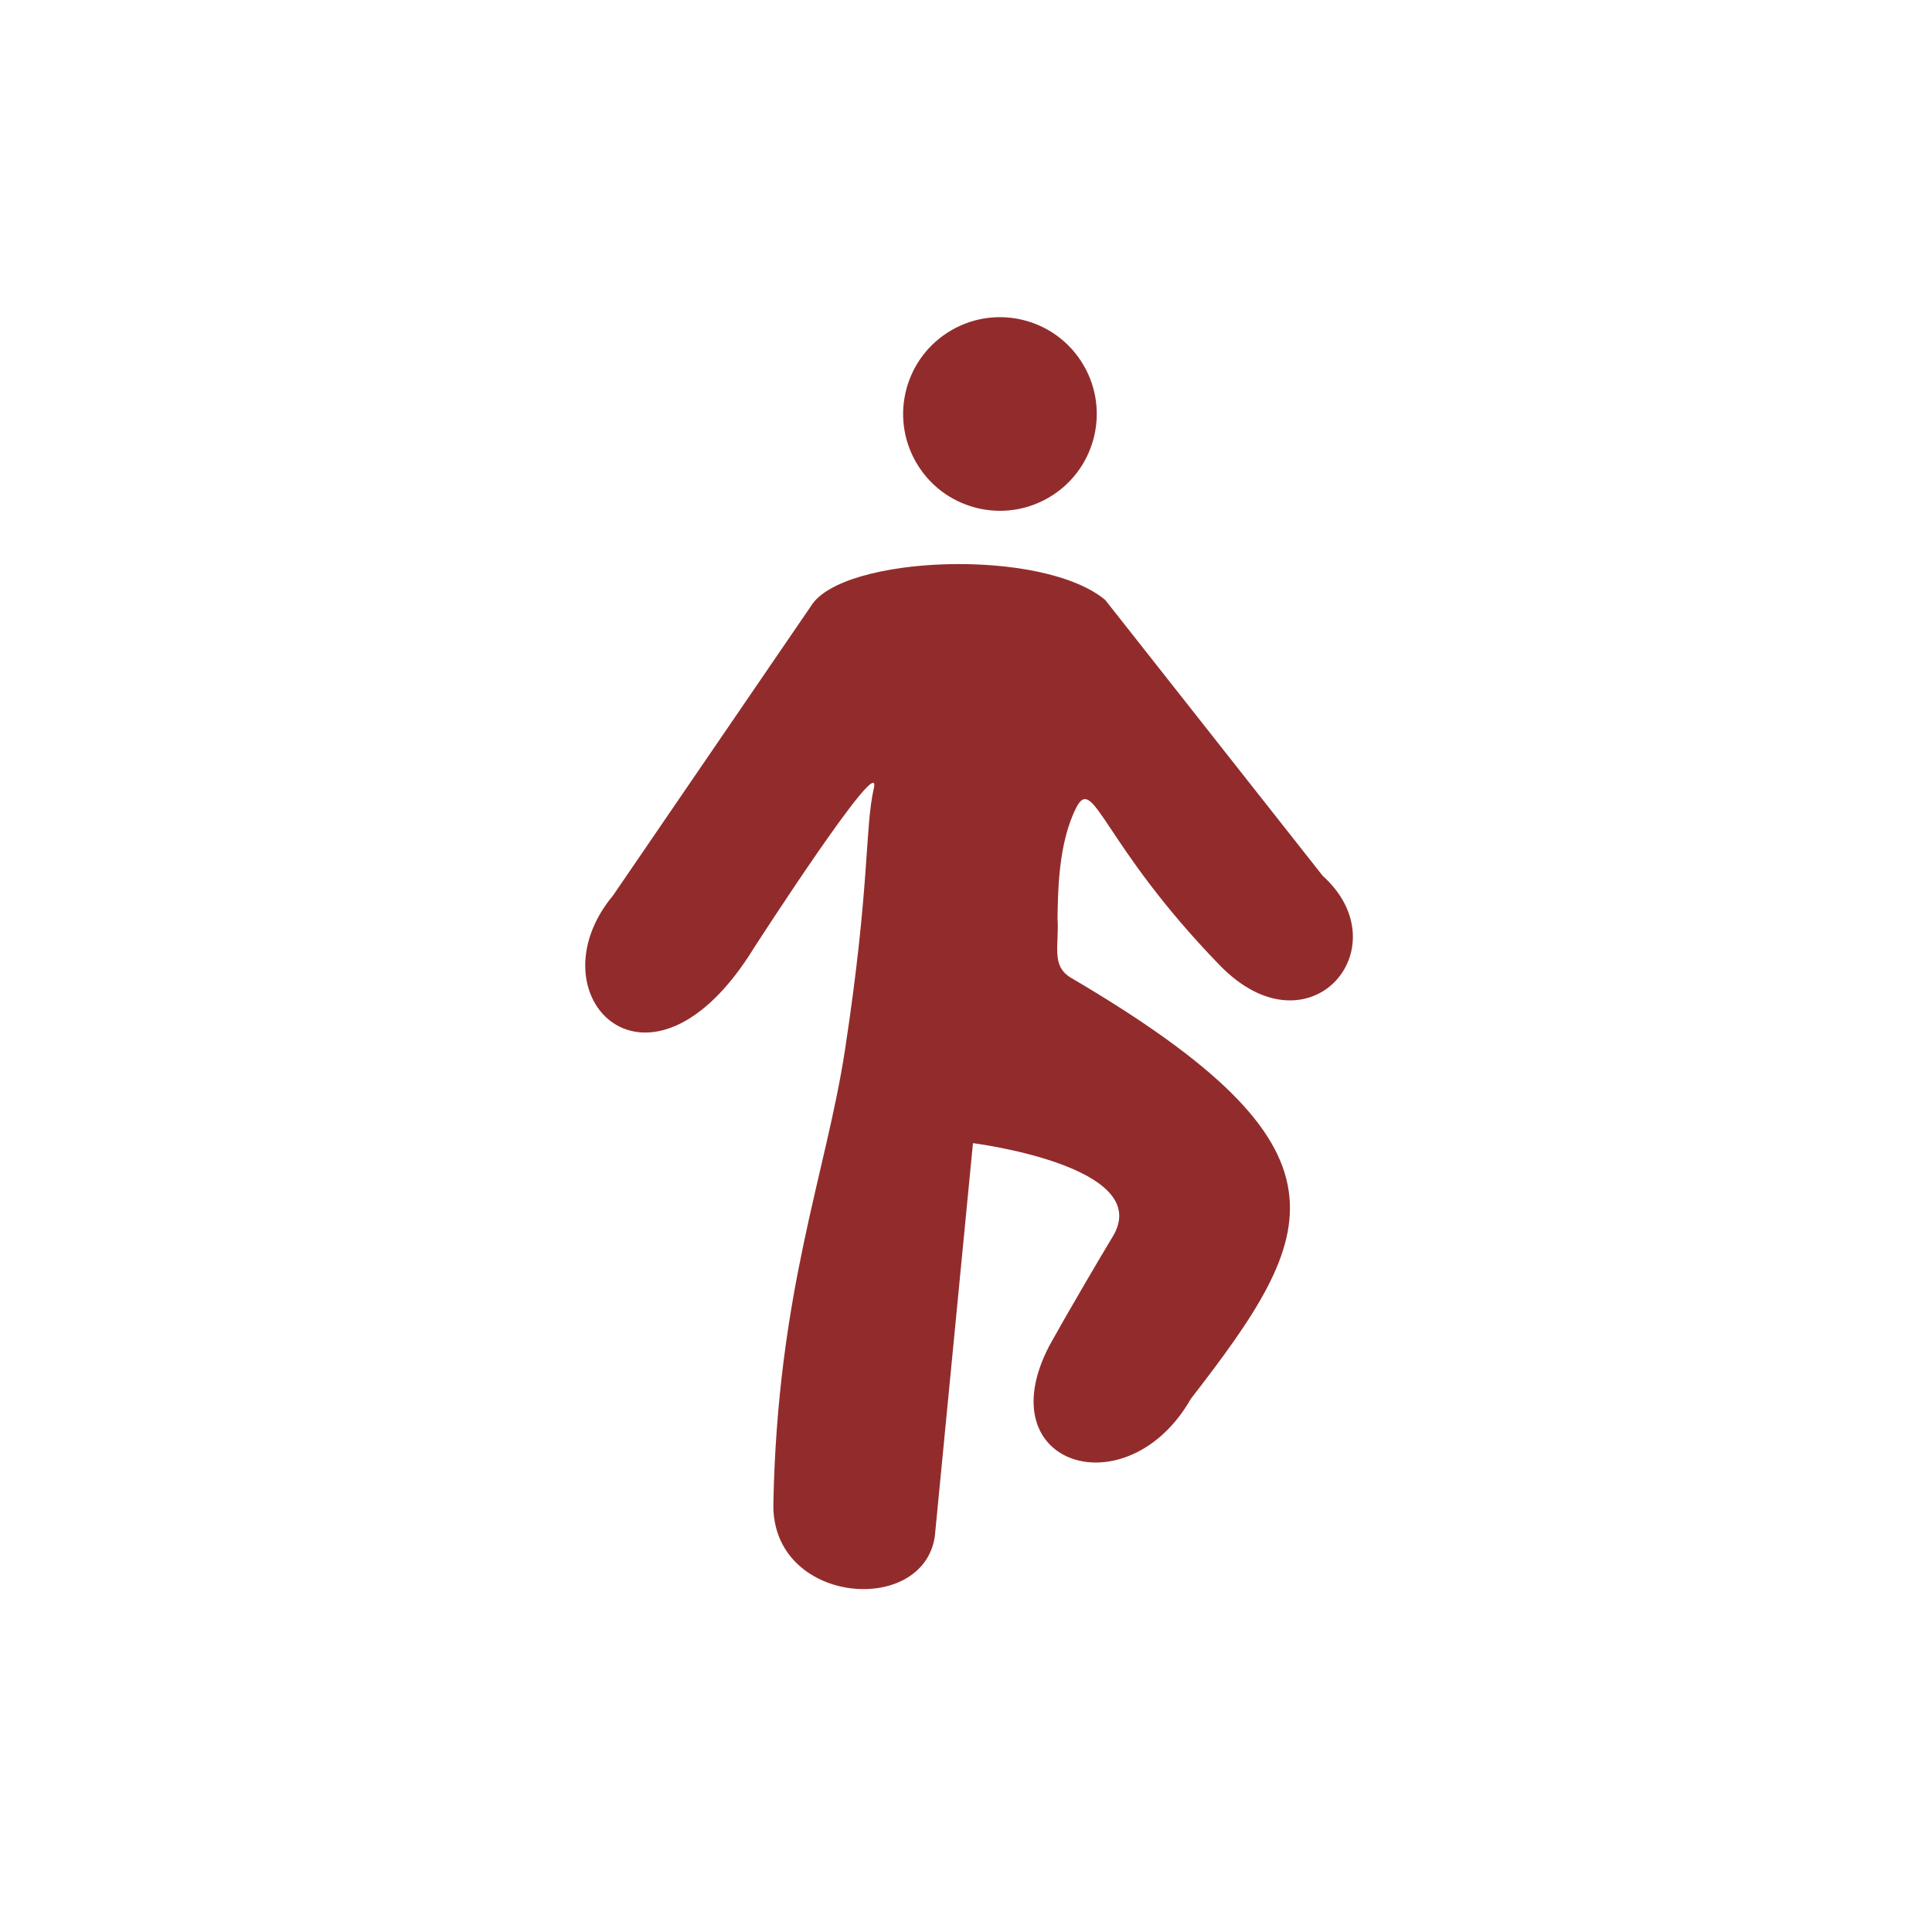 <?xml version="1.0" encoding="UTF-8"?> <svg xmlns="http://www.w3.org/2000/svg" width="96" height="96" viewBox="0 0 96 96" fill="none"> <path d="M52.547 45.629C52.642 46.979 52.203 47.99 53.221 48.588C67.732 57.115 65.555 61.26 59.172 69.508C56.044 74.98 49.037 72.867 52.128 66.894C52.128 66.894 53.221 64.903 55.303 61.423C57.386 57.943 48.346 56.803 48.346 56.803L46.451 76.34C45.869 80.345 38.329 79.73 38.428 74.715C38.635 64.182 41.044 58.322 41.983 52.193C43.244 43.949 42.961 41.191 43.42 39.17C43.879 37.15 37.46 47.108 37.46 47.108C32.26 55.558 26.338 49.449 30.463 44.494L40.312 30.093C41.872 27.608 51.765 27.189 54.918 29.811L65.725 43.52C69.683 47.091 65.044 52.539 60.602 47.957C54.73 41.9 54.34 38.406 53.463 40.162C52.587 41.917 52.573 44.282 52.547 45.629Z" fill="#922C2C"></path> <path d="M45.521 22.976C44.193 20.675 44.981 17.733 47.282 16.405C49.583 15.077 52.525 15.865 53.853 18.166C55.181 20.466 54.393 23.408 52.092 24.736C49.791 26.065 46.85 25.276 45.521 22.976Z" fill="#922C2C"></path> </svg> 